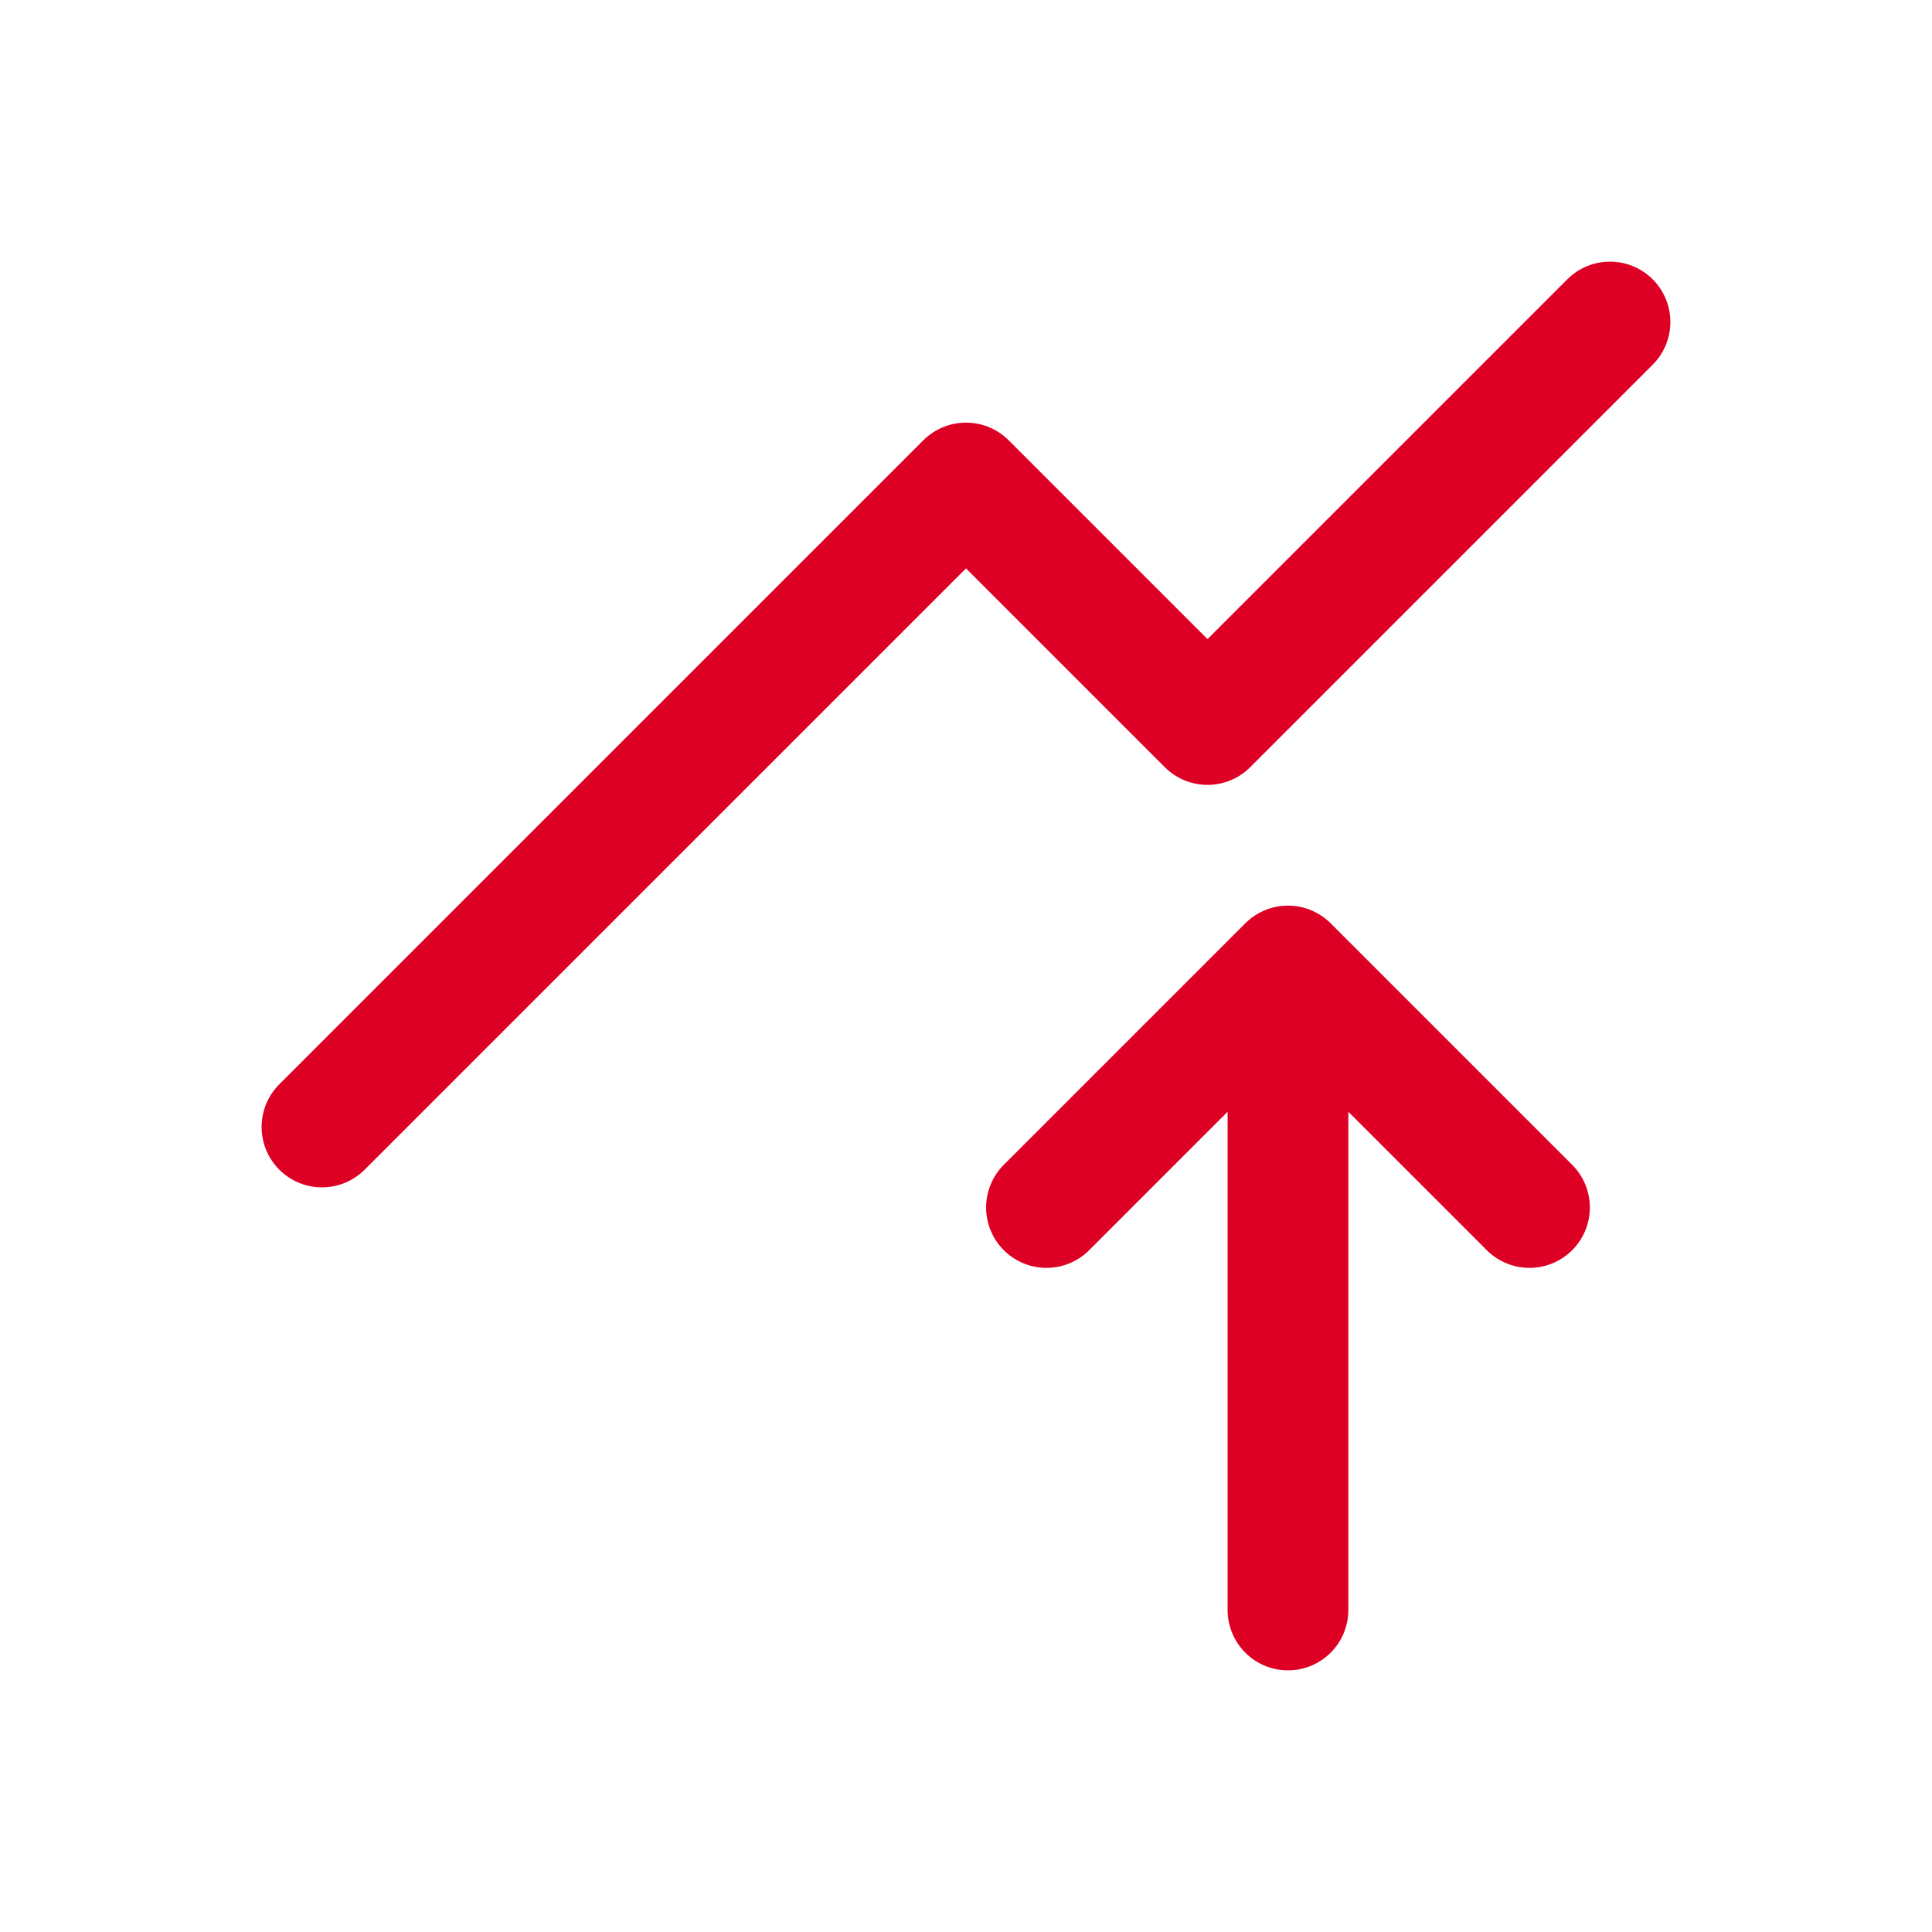 <svg width="64" height="64" viewBox="0 0 64 64" fill="none" xmlns="http://www.w3.org/2000/svg">
<path d="M42.666 53.333V32M42.666 32L50.666 40M42.666 32L34.666 40M10.666 37.333L32 16L40 24L53.333 10.667" stroke="#DE0024" stroke-width="4" stroke-linecap="round" stroke-linejoin="round"/>
</svg>
